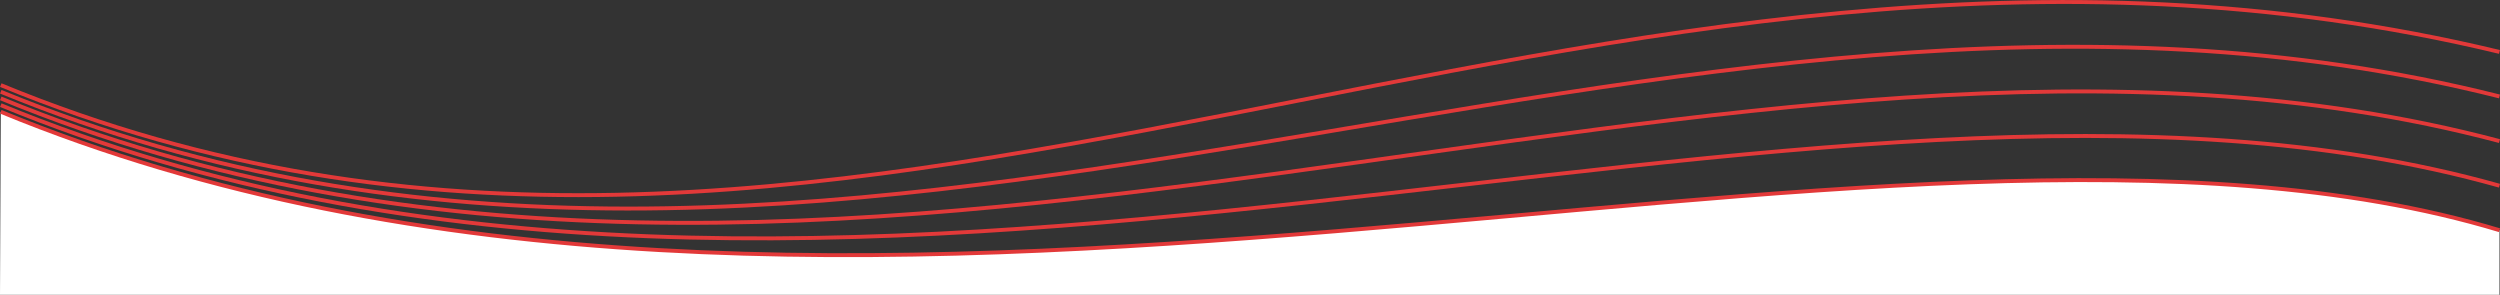 <?xml version="1.0" encoding="UTF-8"?> <!-- Generator: Adobe Illustrator 23.0.1, SVG Export Plug-In . SVG Version: 6.00 Build 0) --> <svg xmlns="http://www.w3.org/2000/svg" xmlns:xlink="http://www.w3.org/1999/xlink" id="Слой_1" x="0px" y="0px" viewBox="0 0 1921 226.5" style="enable-background:new 0 0 1921 226.5;" xml:space="preserve"><rect x="0" y="0" width="1921" height="226.5" fill="#333333" stroke="none"/> <style type="text/css"> .st0{fill:#FFFFFF;} .st1{fill:none;stroke:#E23939;stroke-width:3;stroke-miterlimit:10;} </style> <title>Ресурс 2</title> <g> <path class="st0" d="M0.6,85.9c644.5,265.5,1450-51,1920,91v49.6H0L0.6,85.9z"></path> <g> <g id="Слой_1-2"> <path class="st1" d="M0.6,65.4c644.5,265.5,1217.5-194.5,1920-25.5"></path> <path class="st1" d="M0.6,70.5c644.5,265.5,1275.6-158.6,1920,3.6"></path> <path class="st1" d="M0.6,75.6c644.5,265.5,1333.8-122.8,1920,32.8"></path> <path class="st1" d="M0.6,80.8c644.5,265.5,1391.9-86.9,1920,61.9"></path> <path class="st1" d="M0.6,85.9c644.5,265.5,1450-51,1920,91"></path> </g> </g> </g> </svg> 
